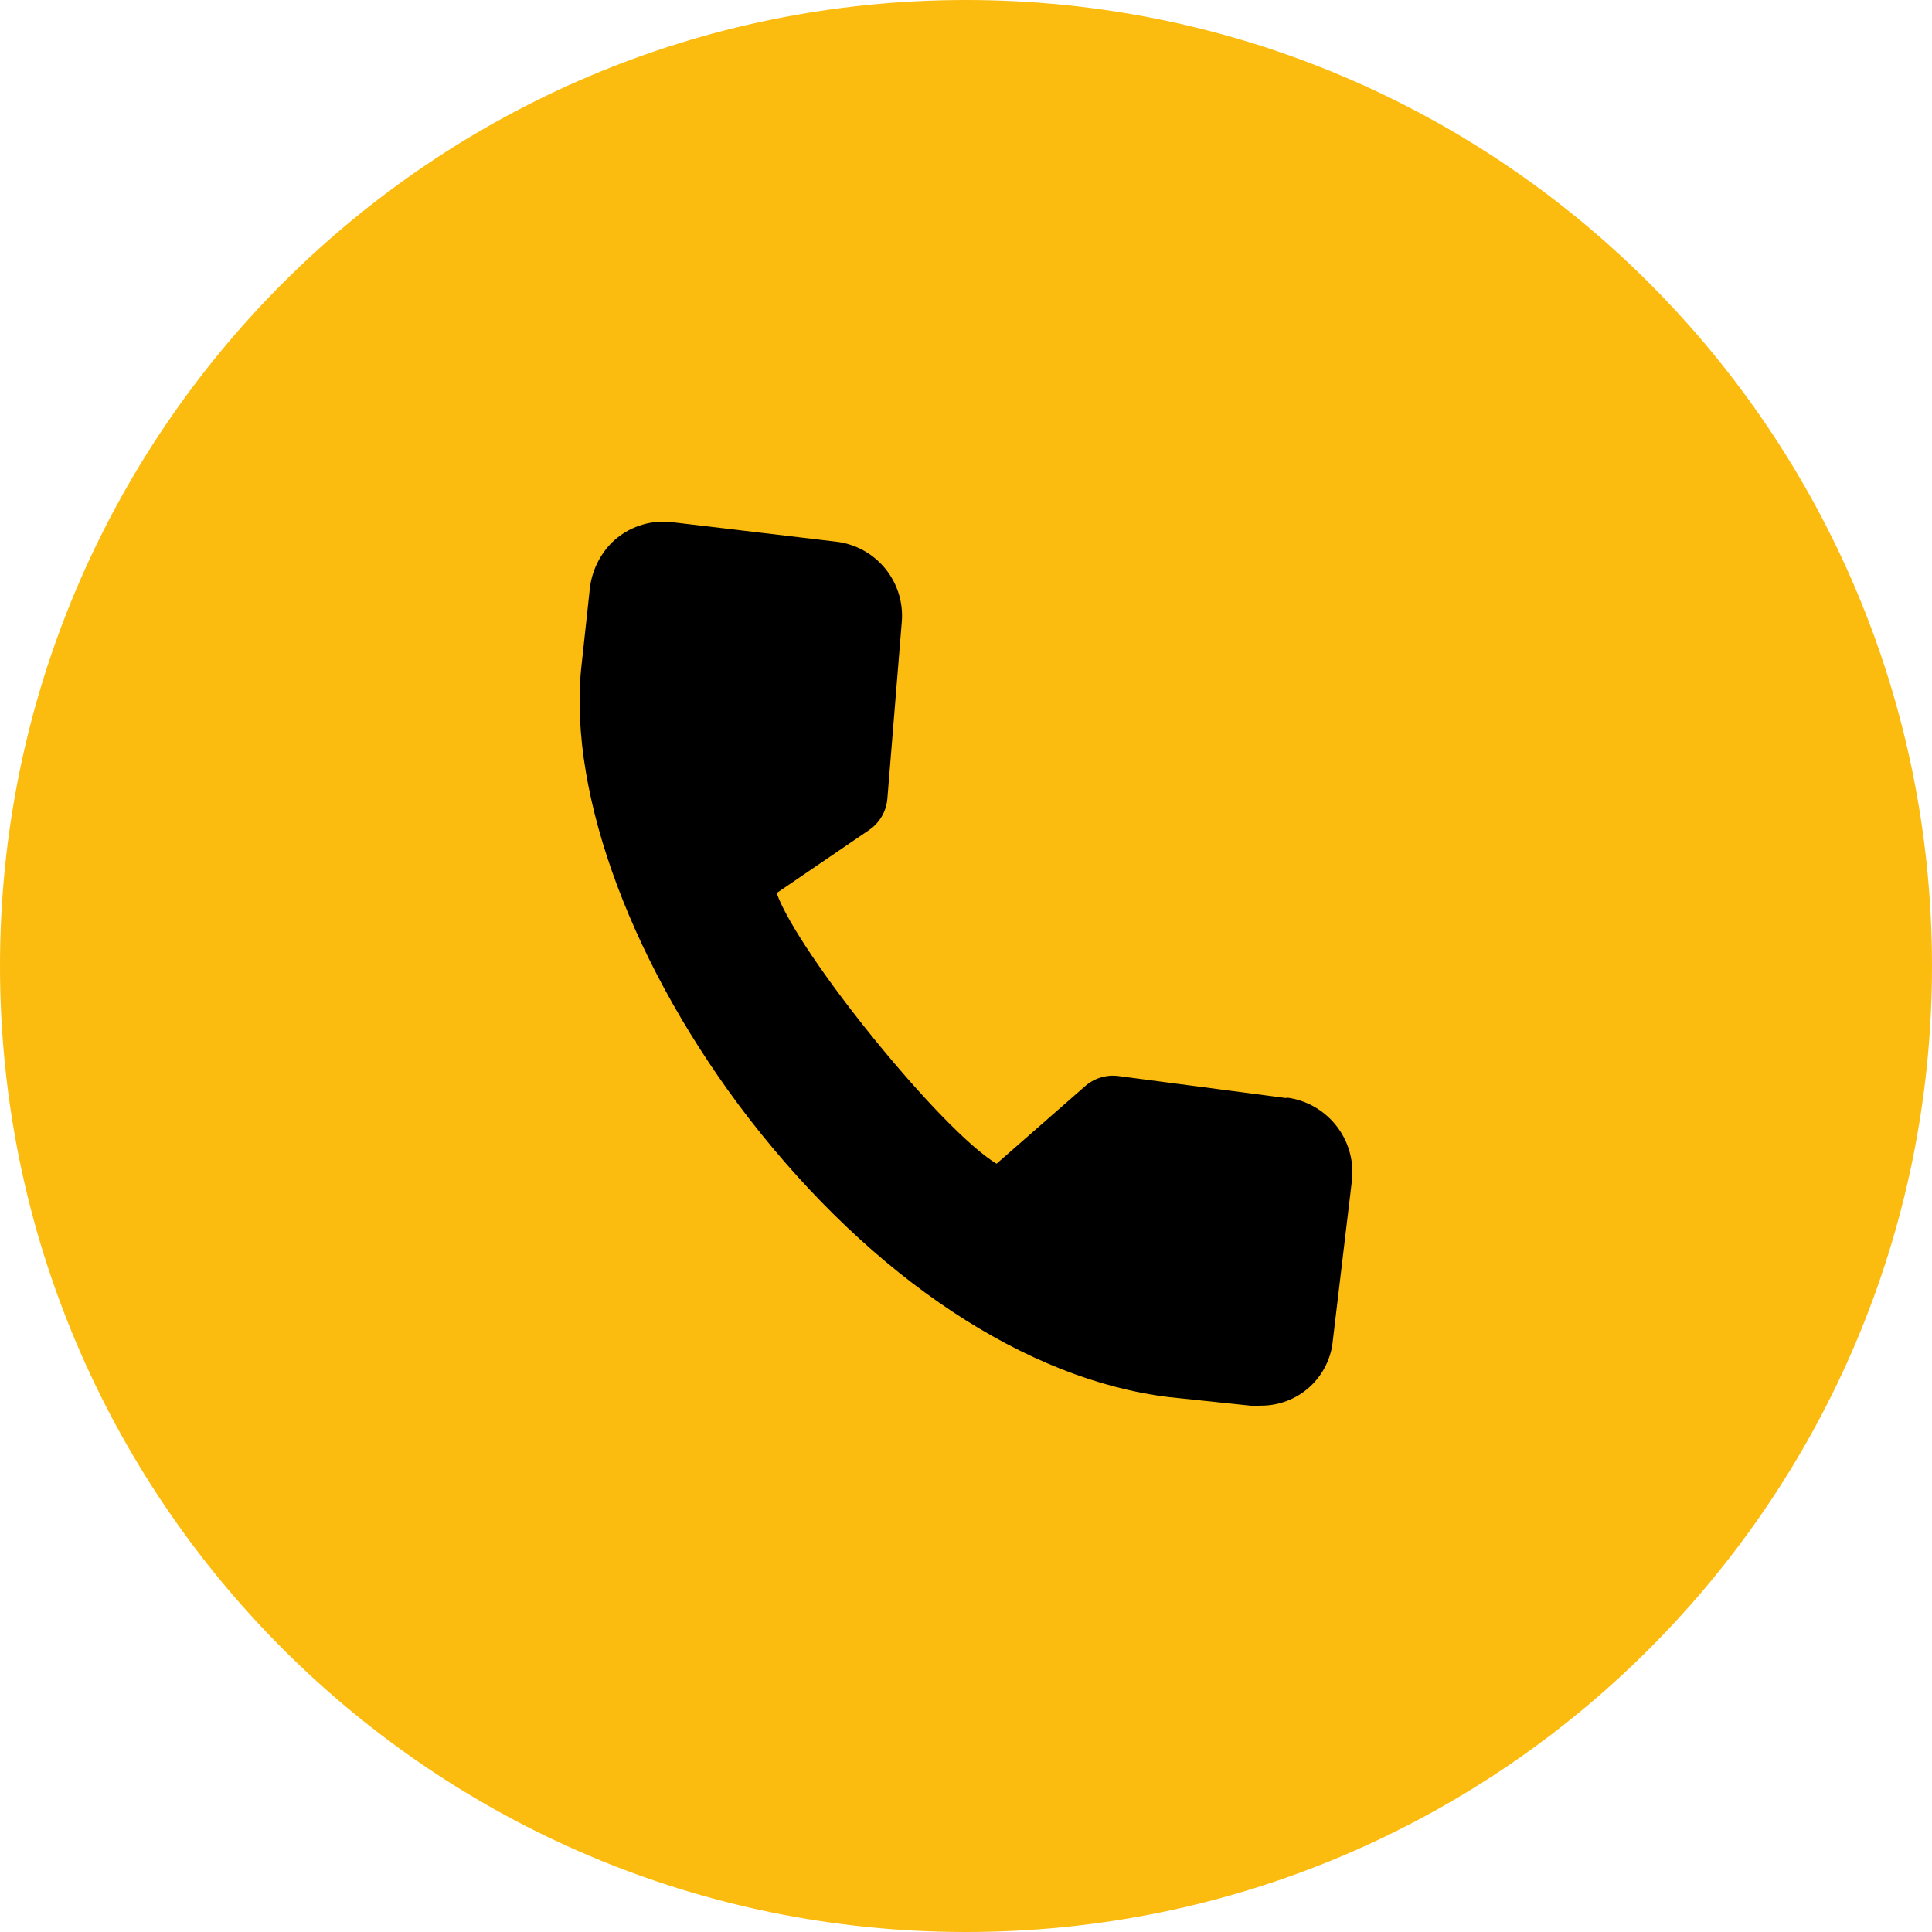 <?xml version="1.0" encoding="UTF-8"?> <svg xmlns="http://www.w3.org/2000/svg" width="100" height="100" viewBox="0 0 100 100" fill="none"> <path d="M100 50C100 77.614 77.614 100 50 100C22.386 100 0 77.614 0 50C0 22.386 22.386 0 50 0C77.614 0 100 22.386 100 50Z" fill="#FBBC0F"></path> <path d="M66.581 56.837L57.87 55.693C57.56 55.655 57.246 55.684 56.948 55.778C56.65 55.872 56.376 56.029 56.144 56.238L51.582 60.234C48.74 58.53 41.336 49.405 40.198 46.226L44.989 42.959C45.258 42.775 45.483 42.532 45.646 42.25C45.809 41.967 45.906 41.651 45.931 41.326L46.676 32.19C46.76 31.192 46.452 30.201 45.818 29.426C45.184 28.651 44.274 28.153 43.279 28.036L34.754 27.024C34.194 26.961 33.627 27.023 33.094 27.206C32.561 27.389 32.076 27.687 31.672 28.08C31.008 28.751 30.6 29.633 30.518 30.573L30.077 34.646C29.44 41.244 32.799 50.162 38.788 57.92C45.196 66.174 53.112 71.422 60.511 72.315L64.763 72.761C64.922 72.769 65.082 72.767 65.242 72.756C66.184 72.767 67.095 72.42 67.791 71.786C68.487 71.151 68.917 70.276 68.993 69.337L69.984 61.029C70.076 60.023 69.774 59.02 69.141 58.233C68.508 57.446 67.594 56.935 66.592 56.809L66.581 56.837Z" fill="black"></path> </svg> 